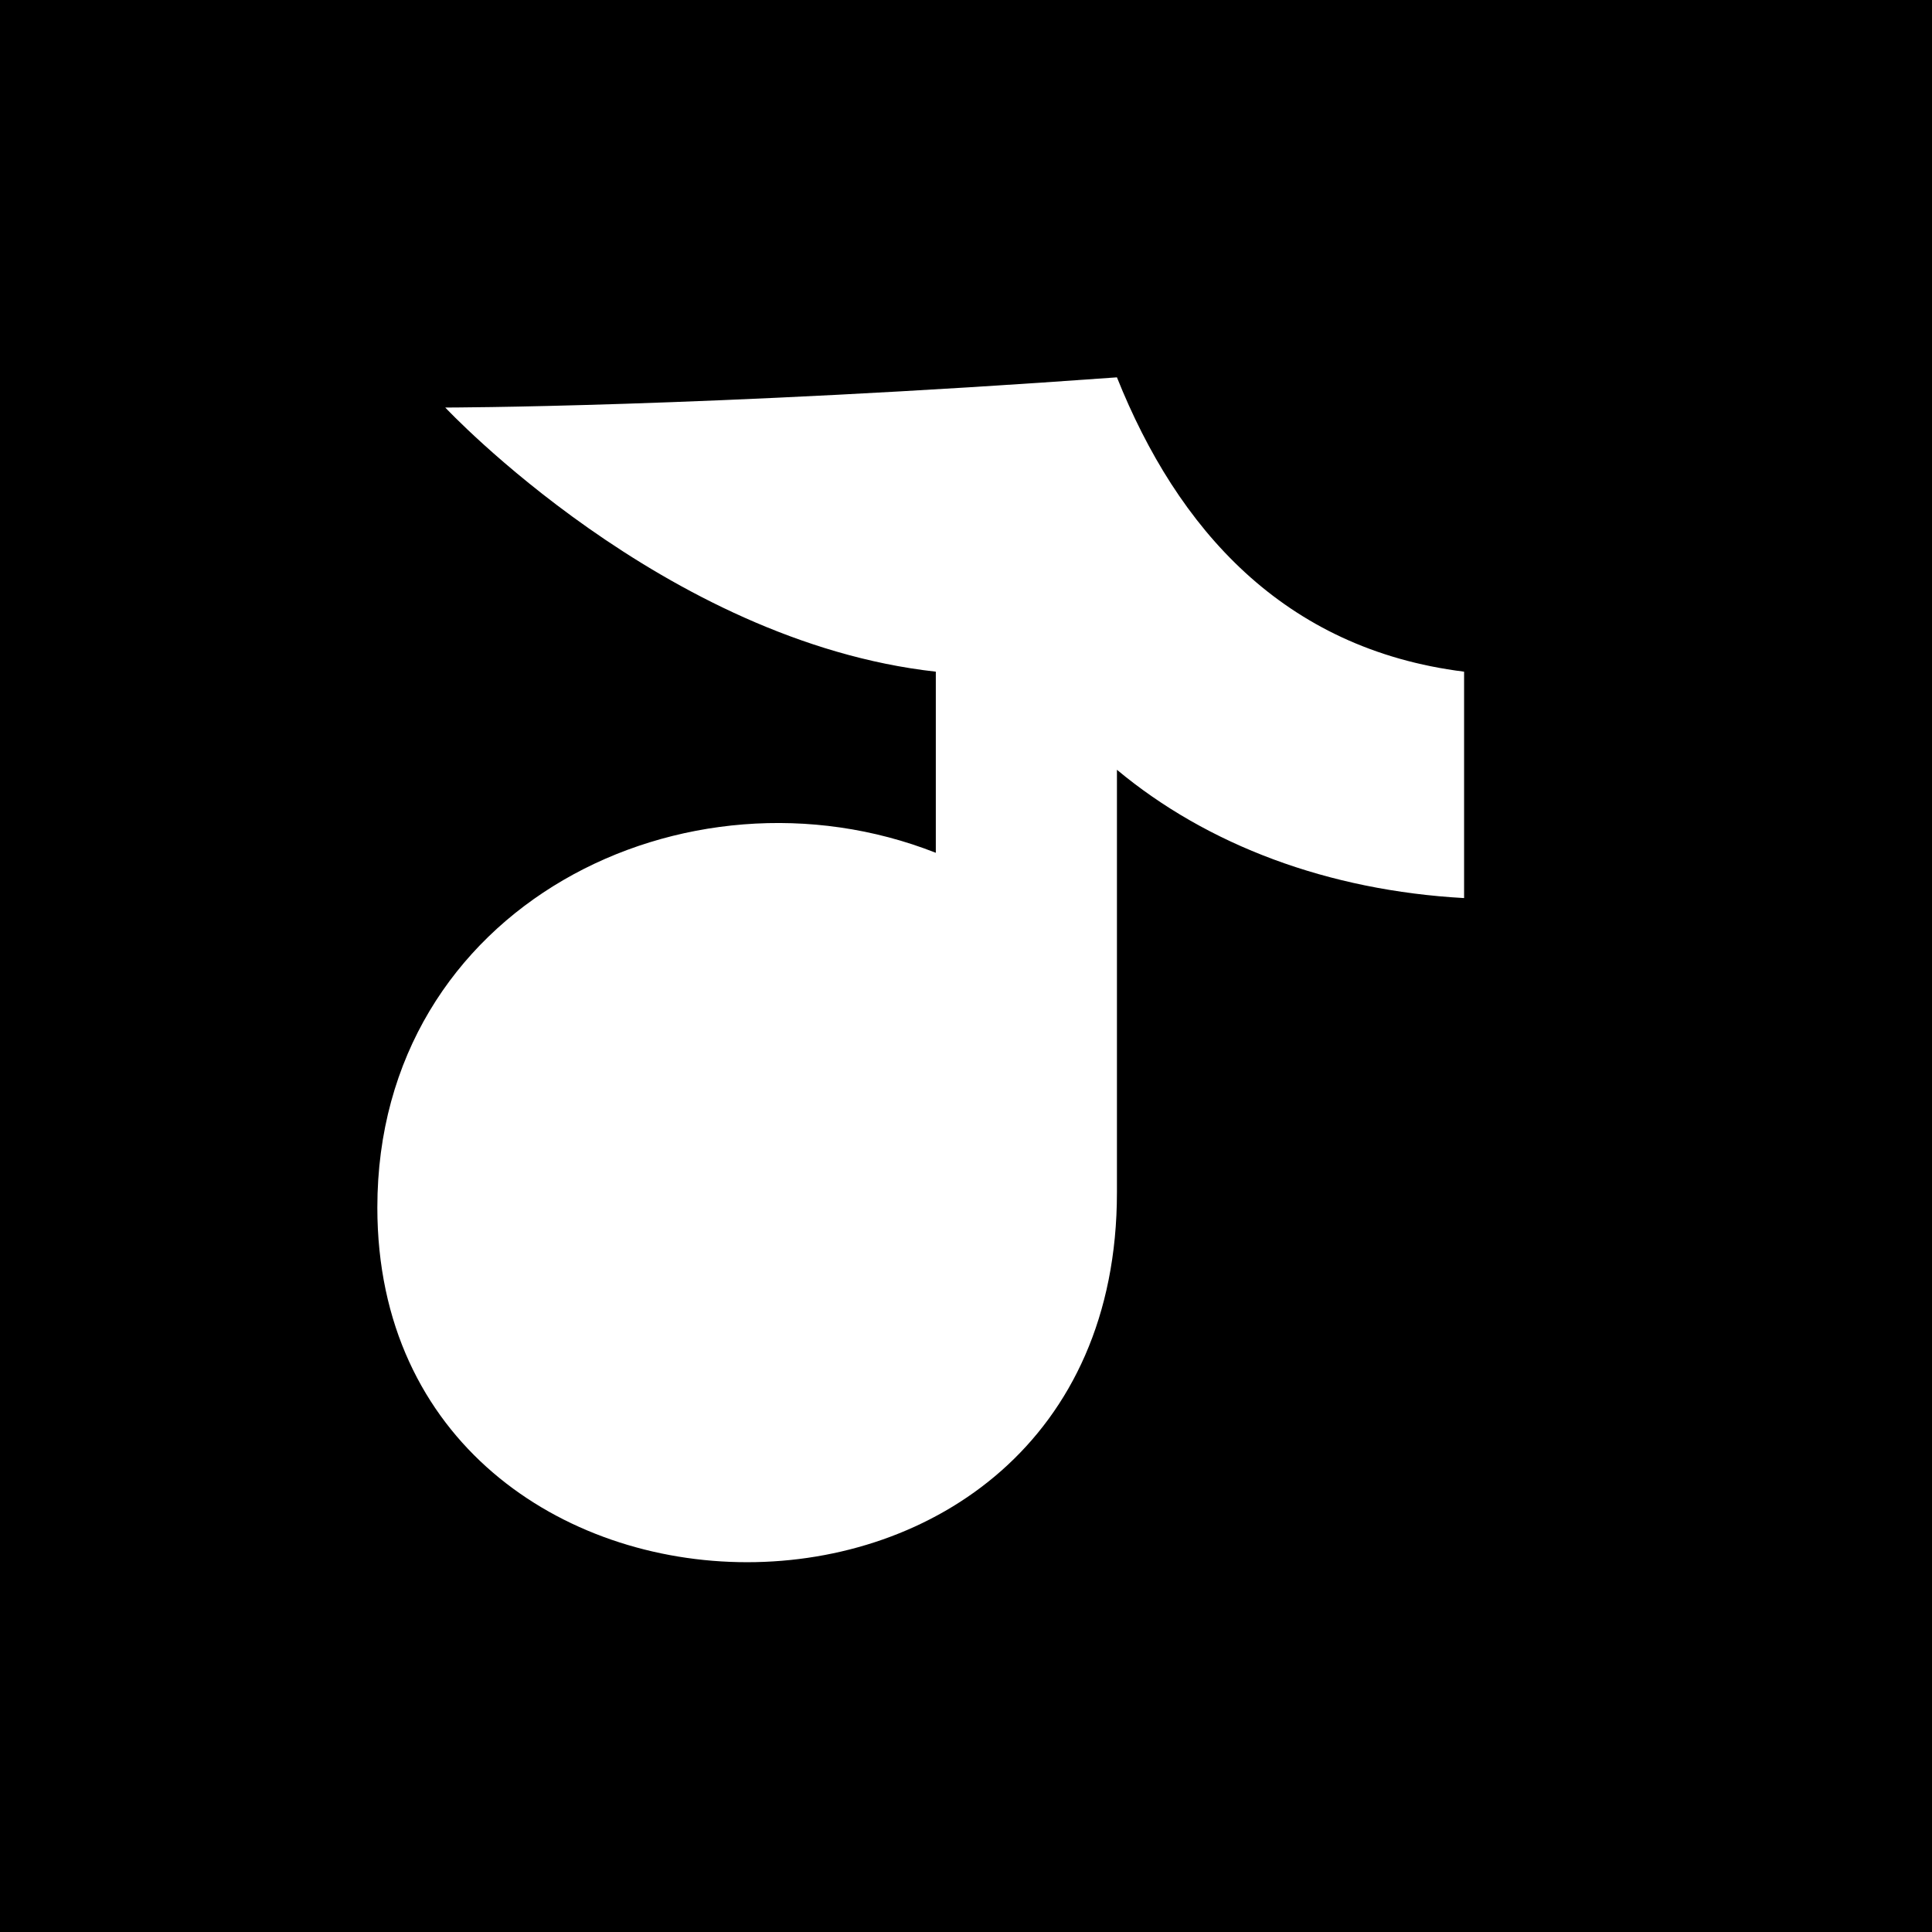 <svg xmlns="http://www.w3.org/2000/svg" width="256" height="256" viewBox="0 0 256 256">
<rect width="256" height="256" fill="black"/><path fill="white" d="M148 50c8 20 22 36 46 39v30c-18-1-34-7-46-17v56c0 66-98 64-98 2 0-40 41-60 74-47V89c-36-4-65-35-65-35s34 0 89-4z"/></svg>